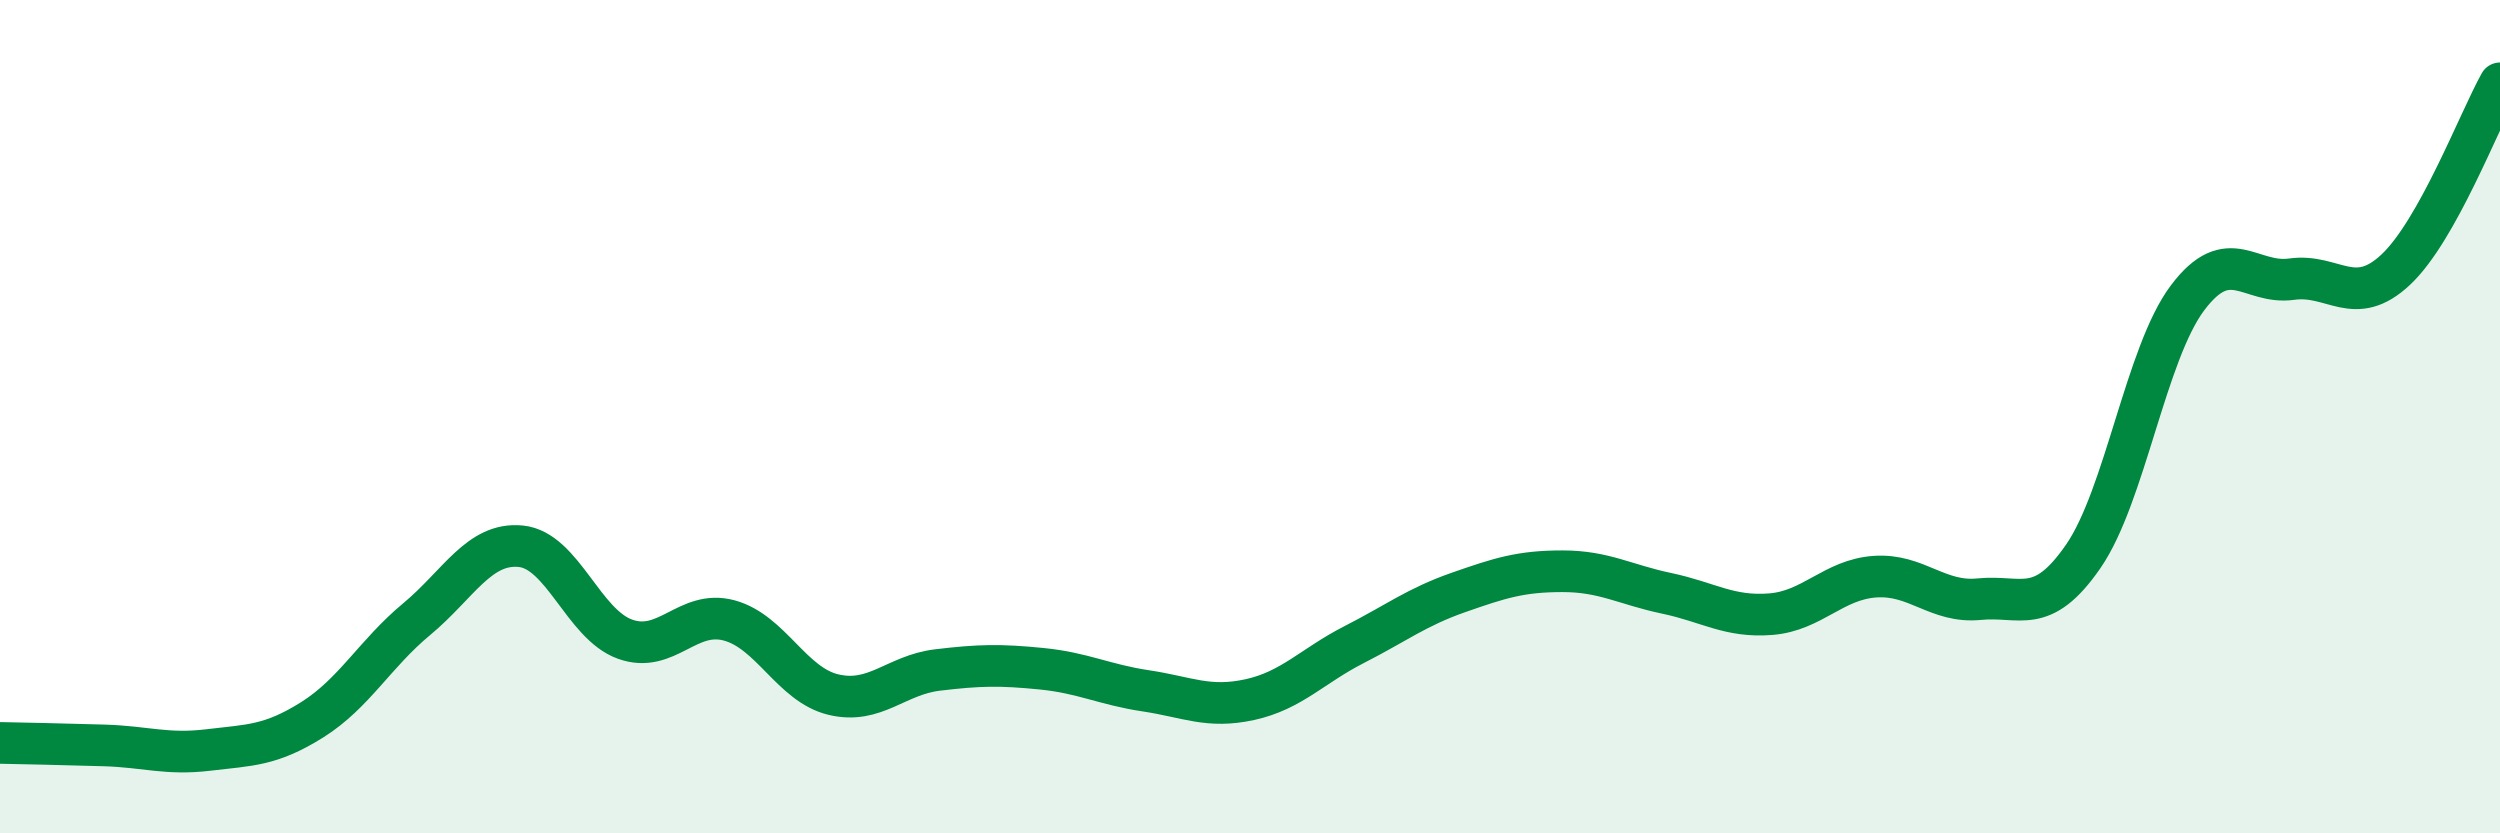 
    <svg width="60" height="20" viewBox="0 0 60 20" xmlns="http://www.w3.org/2000/svg">
      <path
        d="M 0,17.83 C 0.5,17.84 1.5,17.86 2.5,17.89 C 3.5,17.92 4,18.12 5,18 C 6,17.88 6.5,17.9 7.5,17.27 C 8.5,16.64 9,15.69 10,14.86 C 11,14.03 11.5,13.01 12.5,13.11 C 13.5,13.21 14,14.98 15,15.34 C 16,15.7 16.5,14.62 17.5,14.89 C 18.5,15.16 19,16.43 20,16.67 C 21,16.91 21.5,16.2 22.5,16.08 C 23.5,15.96 24,15.95 25,16.05 C 26,16.15 26.5,16.43 27.5,16.58 C 28.5,16.73 29,17.01 30,16.79 C 31,16.57 31.5,15.98 32.5,15.47 C 33.5,14.96 34,14.57 35,14.22 C 36,13.87 36.5,13.71 37.5,13.71 C 38.5,13.71 39,14.03 40,14.24 C 41,14.45 41.5,14.82 42.5,14.74 C 43.5,14.66 44,13.91 45,13.84 C 46,13.77 46.5,14.48 47.5,14.38 C 48.5,14.28 49,14.8 50,13.35 C 51,11.9 51.5,8.48 52.5,7.15 C 53.5,5.82 54,6.84 55,6.7 C 56,6.56 56.5,7.41 57.5,6.47 C 58.5,5.53 59.5,2.89 60,2L60 20L0 20Z"
        fill="#008740"
        opacity="0.1"
        stroke-linecap="round"
        stroke-linejoin="round"
      />
      <path
        d="M 0,17.83 C 0.5,17.84 1.5,17.86 2.5,17.89 C 3.5,17.92 4,18.12 5,18 C 6,17.88 6.5,17.9 7.5,17.27 C 8.5,16.64 9,15.69 10,14.86 C 11,14.03 11.5,13.01 12.5,13.11 C 13.5,13.21 14,14.98 15,15.34 C 16,15.7 16.5,14.62 17.5,14.89 C 18.5,15.16 19,16.43 20,16.67 C 21,16.91 21.5,16.2 22.5,16.08 C 23.5,15.96 24,15.95 25,16.05 C 26,16.15 26.5,16.43 27.5,16.58 C 28.5,16.73 29,17.01 30,16.79 C 31,16.57 31.5,15.98 32.5,15.47 C 33.5,14.96 34,14.57 35,14.22 C 36,13.87 36.5,13.71 37.5,13.71 C 38.5,13.71 39,14.03 40,14.24 C 41,14.45 41.5,14.82 42.5,14.74 C 43.5,14.66 44,13.91 45,13.84 C 46,13.77 46.5,14.48 47.5,14.38 C 48.5,14.28 49,14.8 50,13.35 C 51,11.9 51.5,8.48 52.5,7.15 C 53.5,5.82 54,6.84 55,6.7 C 56,6.56 56.5,7.41 57.5,6.47 C 58.5,5.53 59.5,2.89 60,2"
        stroke="#008740"
        stroke-width="1"
        fill="none"
        stroke-linecap="round"
        stroke-linejoin="round"
      />
    </svg>
  